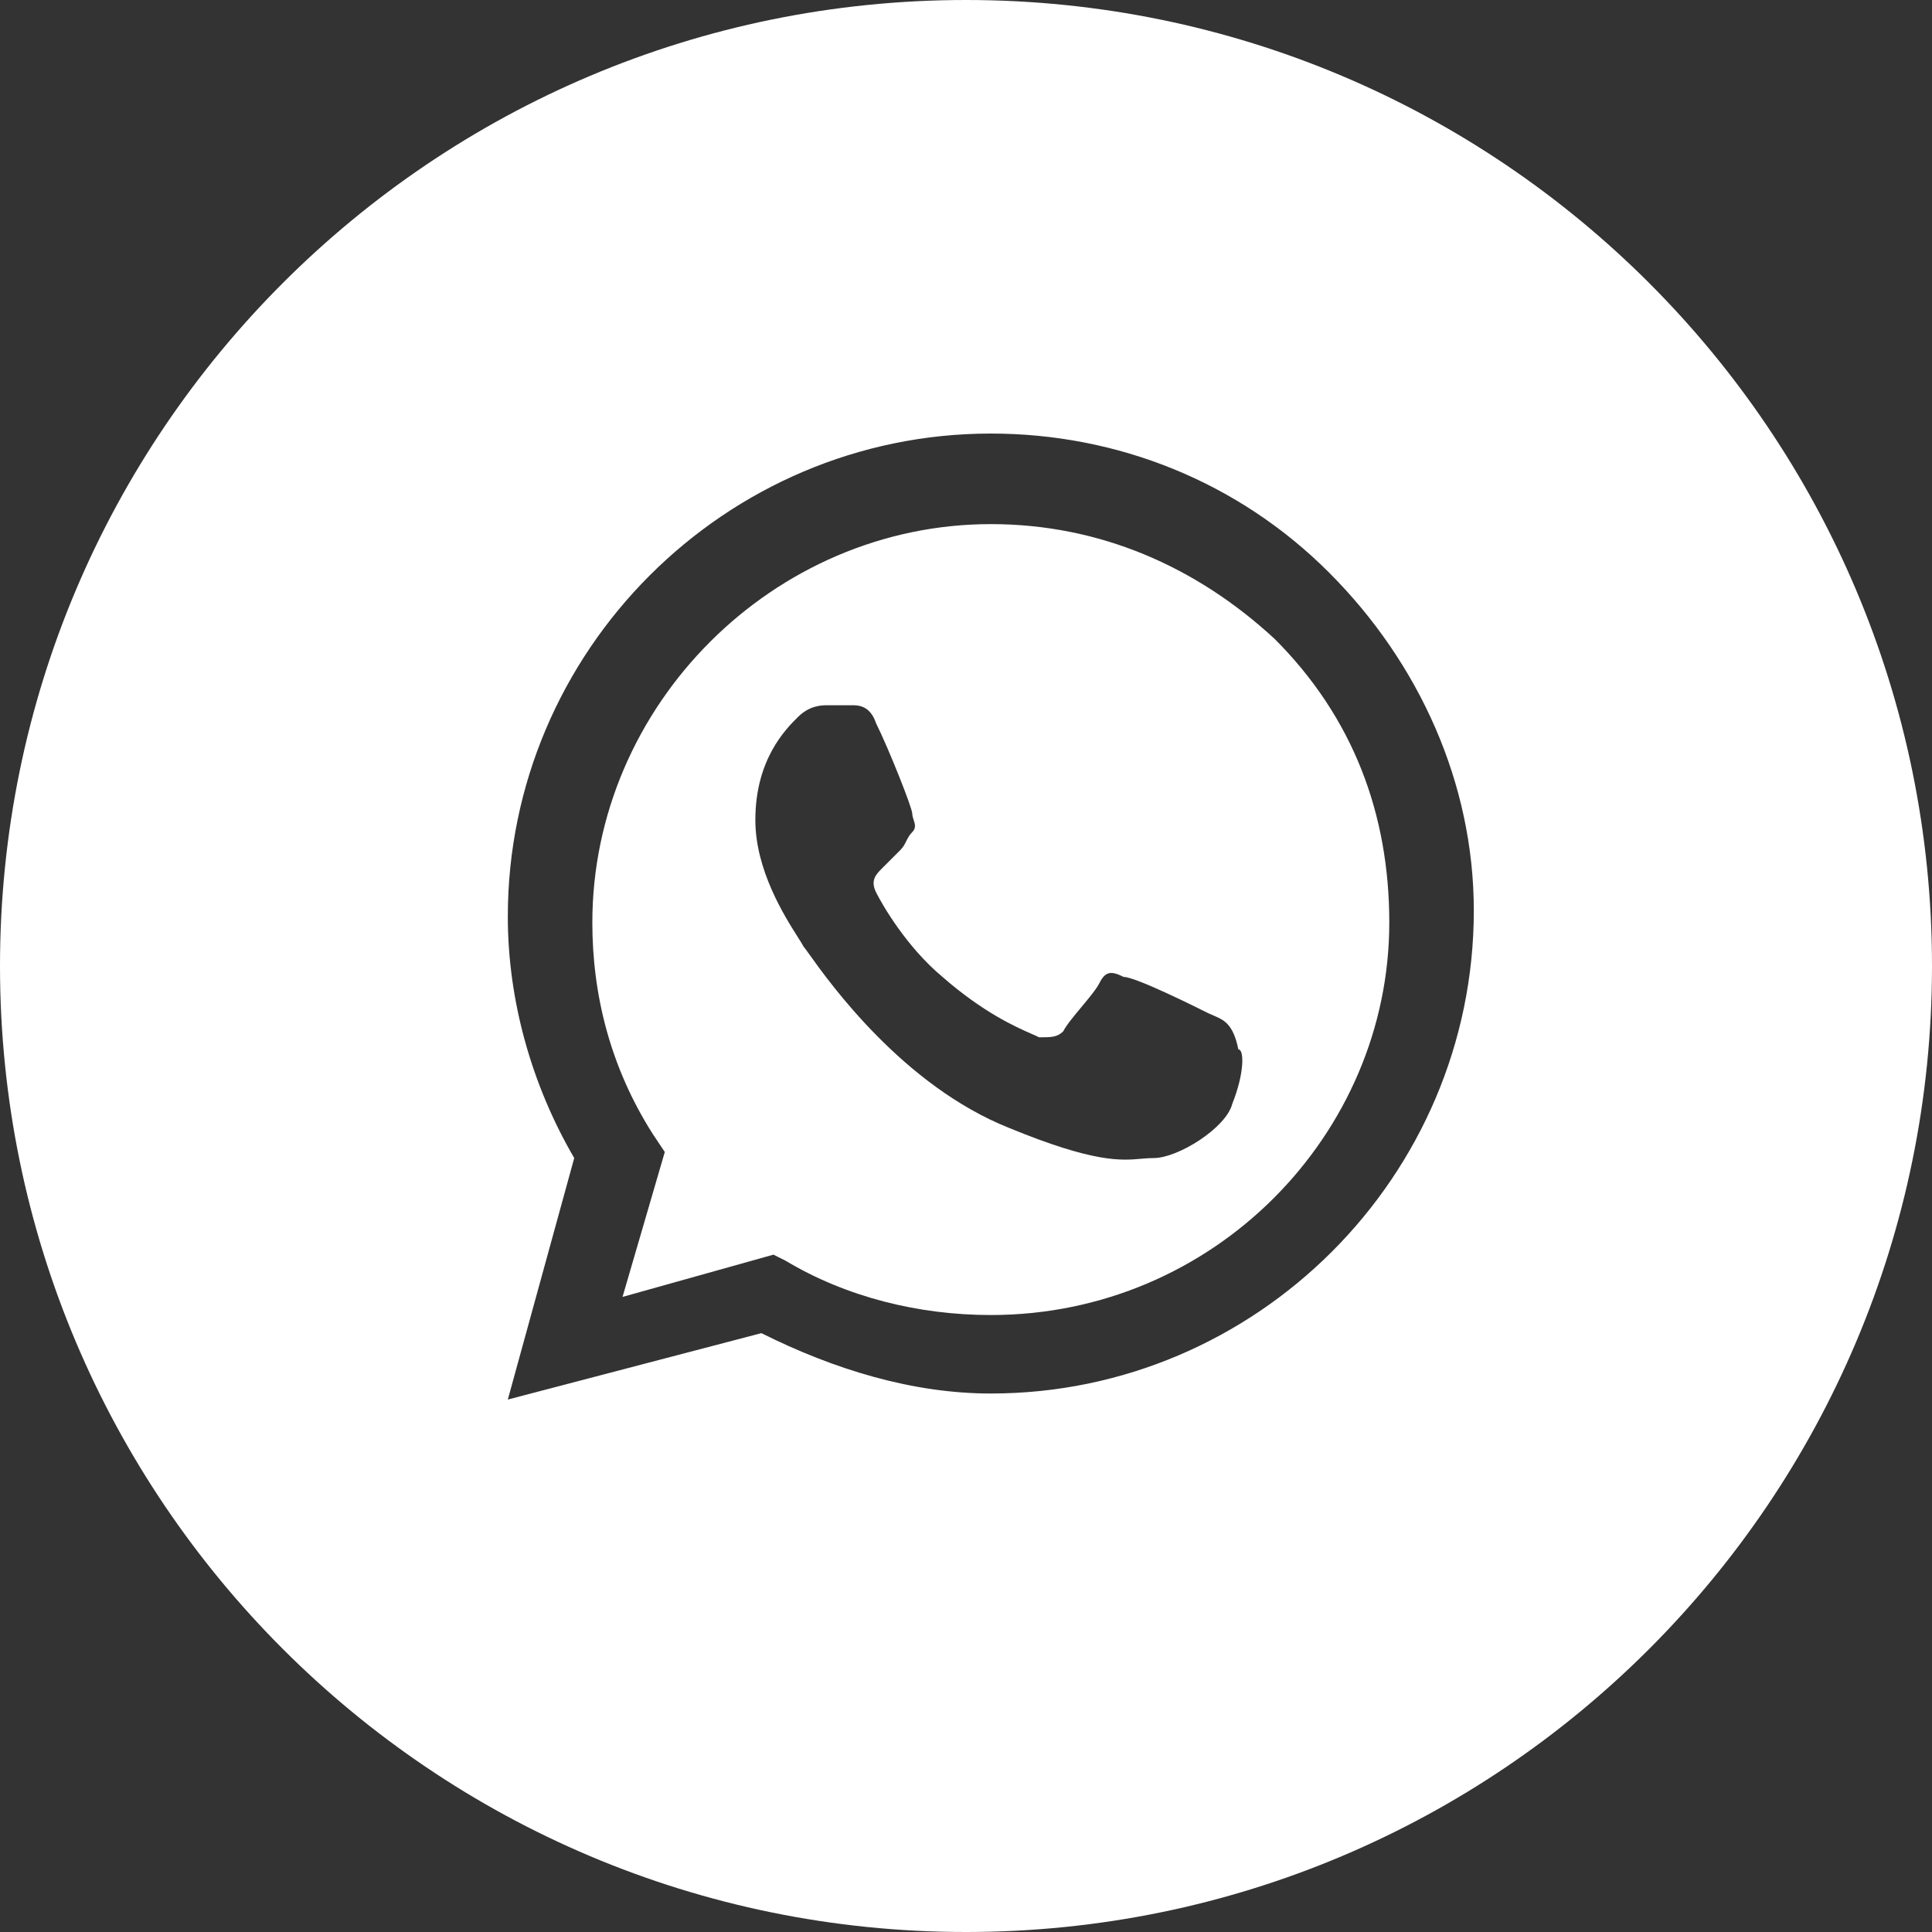 <svg width="32" height="32" viewBox="0 0 32 32" fill="none" xmlns="http://www.w3.org/2000/svg">
<rect x="0" y="0" width="32" height="32" fill="#333333" stroke="none"/>
<path fill-rule="evenodd" clip-rule="evenodd" d="M13.011 20.881C14.011 21.481 15.211 21.781 16.411 21.781C20.111 21.781 23.011 18.781 23.011 15.281C23.011 13.481 22.411 11.881 21.111 10.581C19.811 9.381 18.211 8.681 16.411 8.681C12.811 8.681 9.811 11.681 9.811 15.281C9.811 16.481 10.111 17.681 10.811 18.781L11.011 19.081L10.311 21.481L12.811 20.781L13.011 20.881ZM20.011 16.781C19.811 16.681 18.811 16.181 18.611 16.181C18.411 16.081 18.311 16.081 18.211 16.281C18.161 16.381 18.036 16.531 17.911 16.681C17.786 16.831 17.661 16.981 17.611 17.081C17.511 17.181 17.411 17.181 17.211 17.181C17.179 17.165 17.138 17.147 17.088 17.125C16.818 17.006 16.286 16.771 15.611 16.181C15.011 15.681 14.611 14.981 14.511 14.781C14.411 14.581 14.511 14.481 14.611 14.381L14.911 14.081C14.961 14.031 14.986 13.981 15.011 13.931C15.036 13.881 15.061 13.831 15.111 13.781C15.177 13.714 15.155 13.647 15.133 13.581C15.122 13.547 15.111 13.514 15.111 13.481C15.111 13.381 14.711 12.381 14.511 11.981C14.411 11.681 14.211 11.681 14.111 11.681H13.711C13.611 11.681 13.411 11.681 13.211 11.881C13.011 12.081 12.511 12.581 12.511 13.581C12.511 14.41 12.992 15.171 13.214 15.521C13.259 15.592 13.294 15.647 13.311 15.681C13.323 15.693 13.354 15.736 13.402 15.803C13.743 16.281 14.958 17.98 16.711 18.681C18.123 19.262 18.569 19.223 18.909 19.192C18.978 19.186 19.043 19.181 19.111 19.181C19.511 19.181 20.311 18.681 20.411 18.281C20.611 17.781 20.611 17.381 20.511 17.381C20.426 16.959 20.27 16.893 20.104 16.822C20.073 16.809 20.042 16.796 20.011 16.781Z" fill="white"/>
<path fill-rule="evenodd" clip-rule="evenodd" d="M16 0C7.163 0 0 7.163 0 16C0 24.837 7.163 32 16 32C24.837 32 32 24.837 32 16C32 7.163 24.837 0 16 0ZM22.011 9.481C20.511 7.981 18.511 7.181 16.411 7.181C12.011 7.181 8.411 10.781 8.411 15.181C8.411 16.581 8.811 17.981 9.511 19.181L8.411 23.181L12.611 22.081C13.811 22.681 15.111 23.081 16.411 23.081C20.811 23.081 24.411 19.481 24.411 15.081C24.411 12.981 23.511 10.981 22.011 9.481Z" fill="white"/>
</svg>
